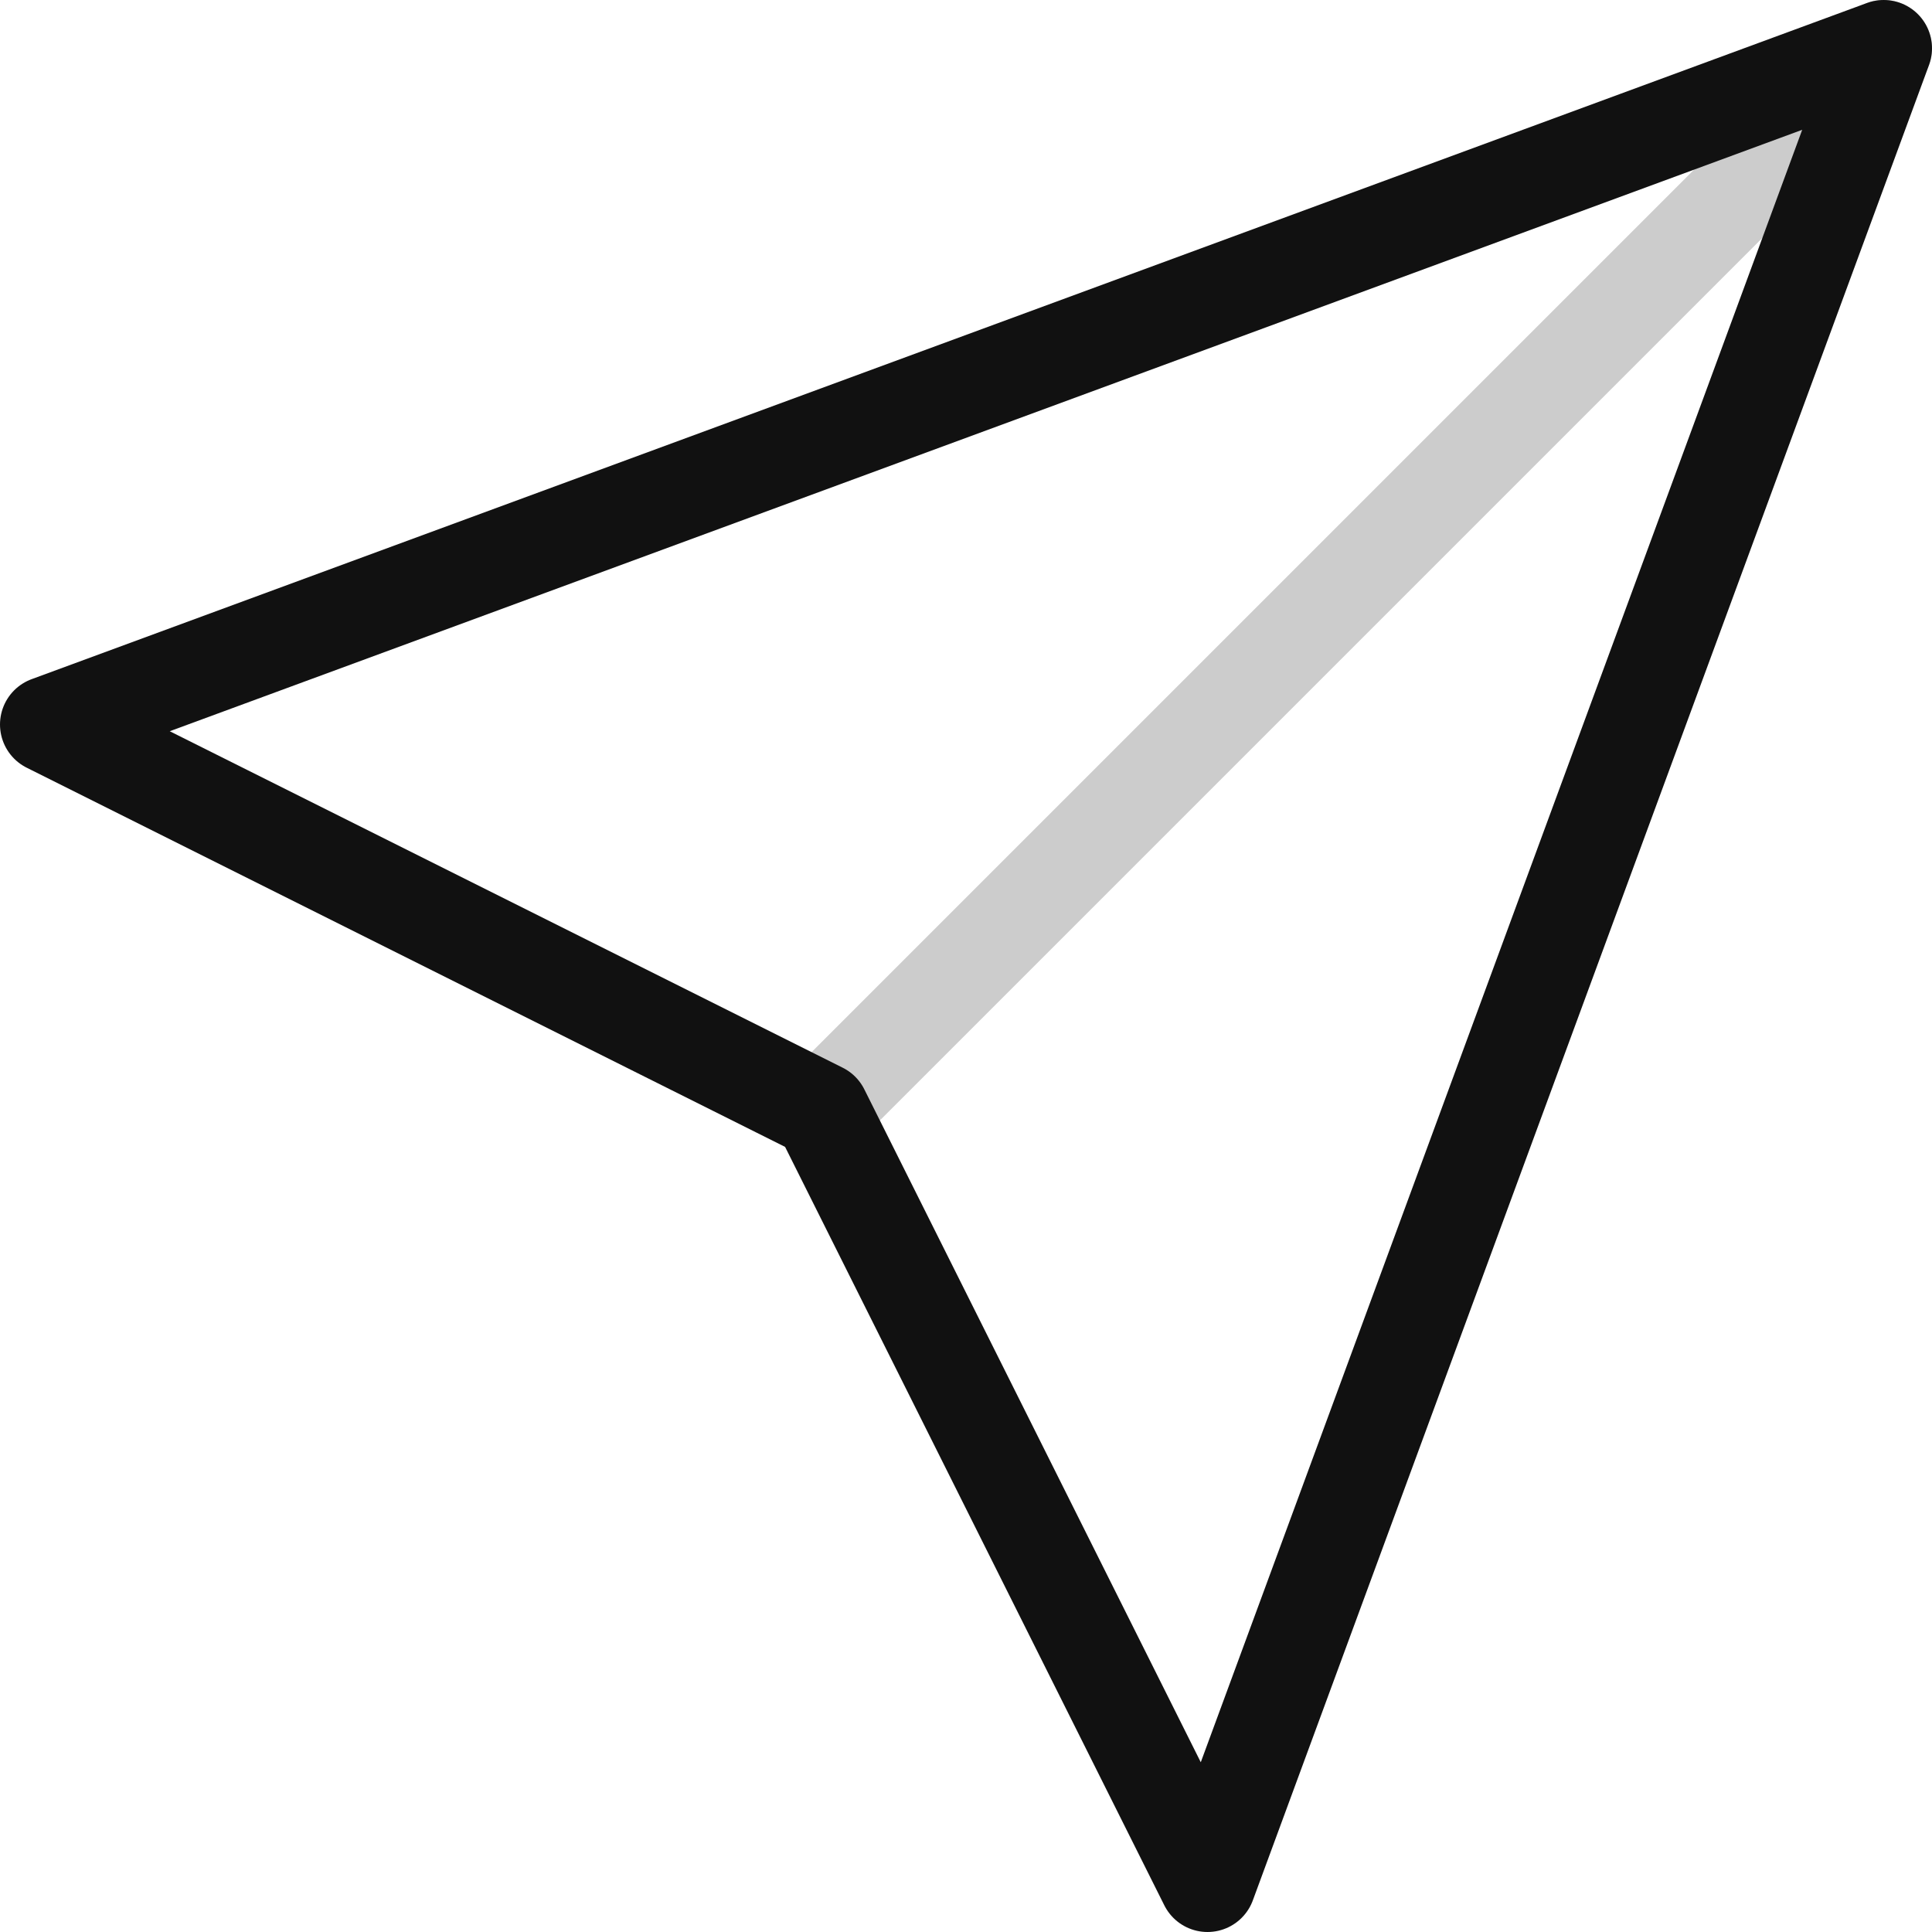 <svg xmlns="http://www.w3.org/2000/svg" width="20" height="20" viewBox="0 0 20 20">
    <g fill="none" fill-rule="evenodd" stroke-linecap="round" stroke-linejoin="round">
        <path stroke="#CCC" d="M19.5.5l-11 11"/>
        <path stroke="#111" d="M19.5.5l-7 19-4-8-8-4z"/>
    </g>
</svg>
